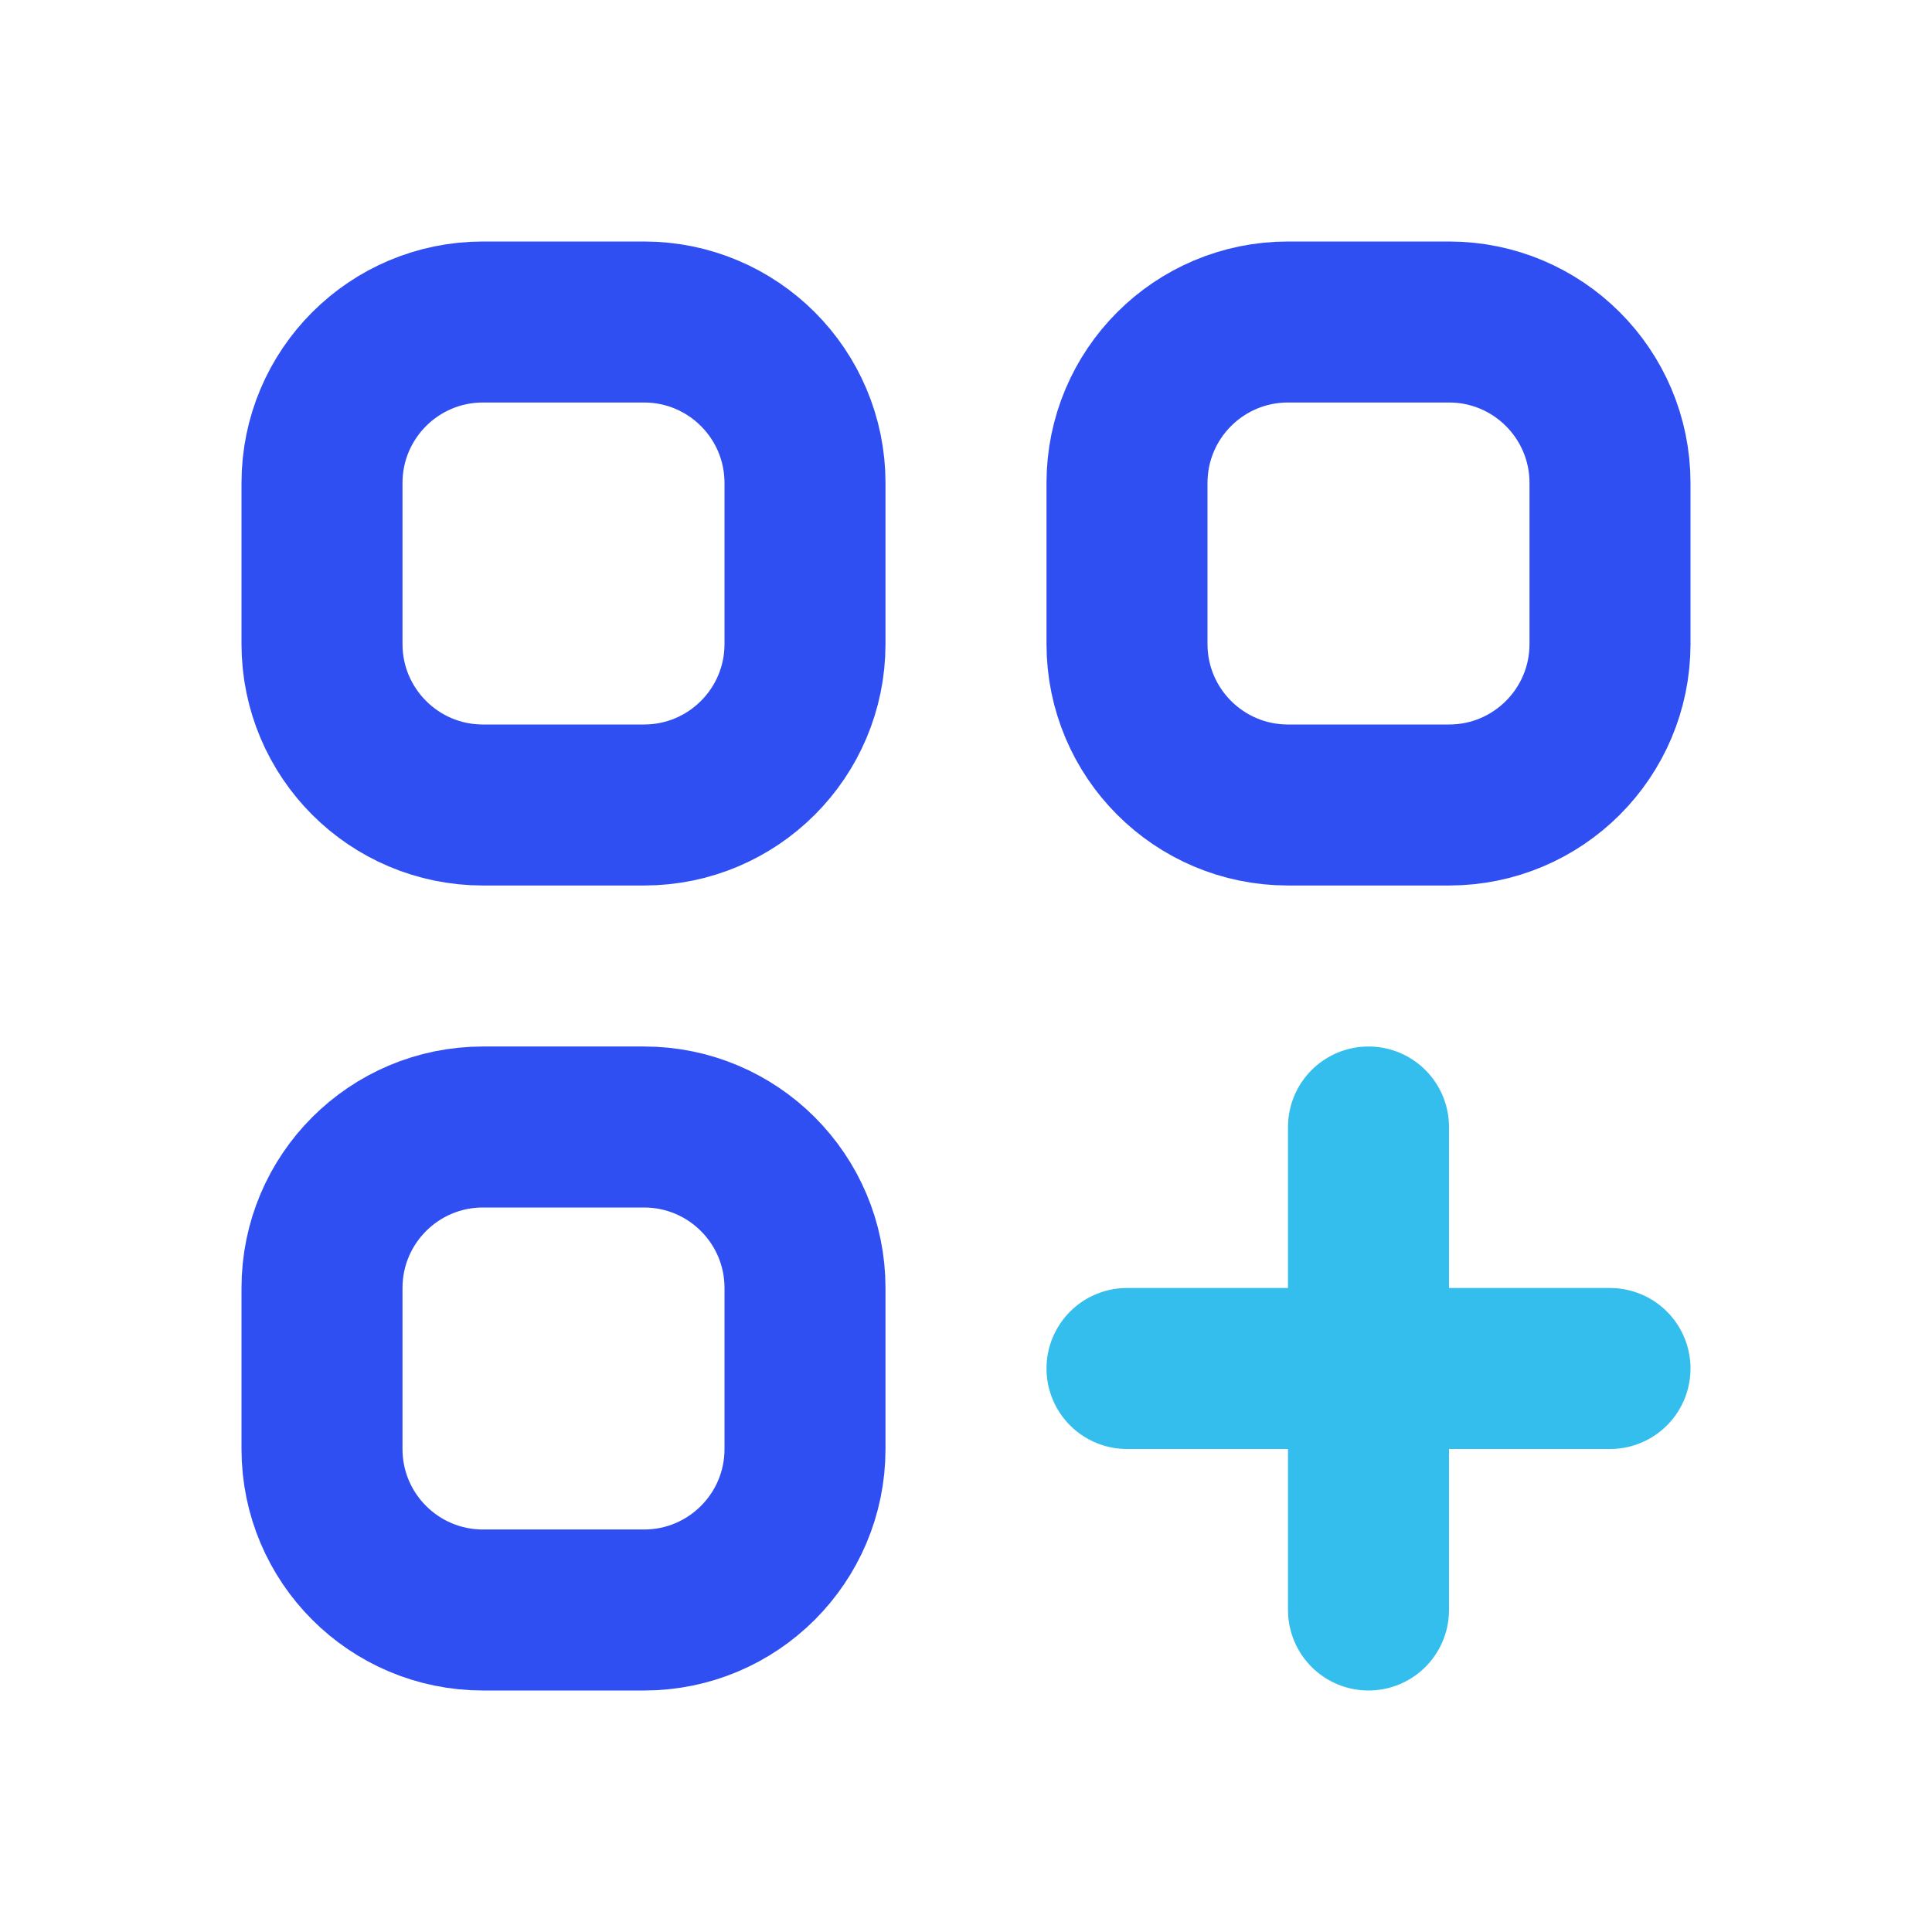 <svg xmlns="http://www.w3.org/2000/svg" width="24" height="24" viewBox="0 0 24 24" fill="none"><path d="M4 6C4 4.895 4.895 4 6 4H8C9.105 4 10 4.895 10 6V8C10 9.105 9.105 10 8 10H6C4.895 10 4 9.105 4 8V6Z" stroke="#304FF3" stroke-width="2" stroke-linecap="round" stroke-linejoin="round"></path><path d="M14 6C14 4.895 14.895 4 16 4H18C19.105 4 20 4.895 20 6V8C20 9.105 19.105 10 18 10H16C14.895 10 14 9.105 14 8V6Z" stroke="#304FF3" stroke-width="2" stroke-linecap="round" stroke-linejoin="round"></path><path d="M4 16C4 14.895 4.895 14 6 14H8C9.105 14 10 14.895 10 16V18C10 19.105 9.105 20 8 20H6C4.895 20 4 19.105 4 18V16Z" stroke="#304FF3" stroke-width="2" stroke-linecap="round" stroke-linejoin="round"></path><path d="M17 14V20M14 17H20" stroke="#33BEED" stroke-width="2" stroke-linecap="round" stroke-linejoin="round"></path></svg>